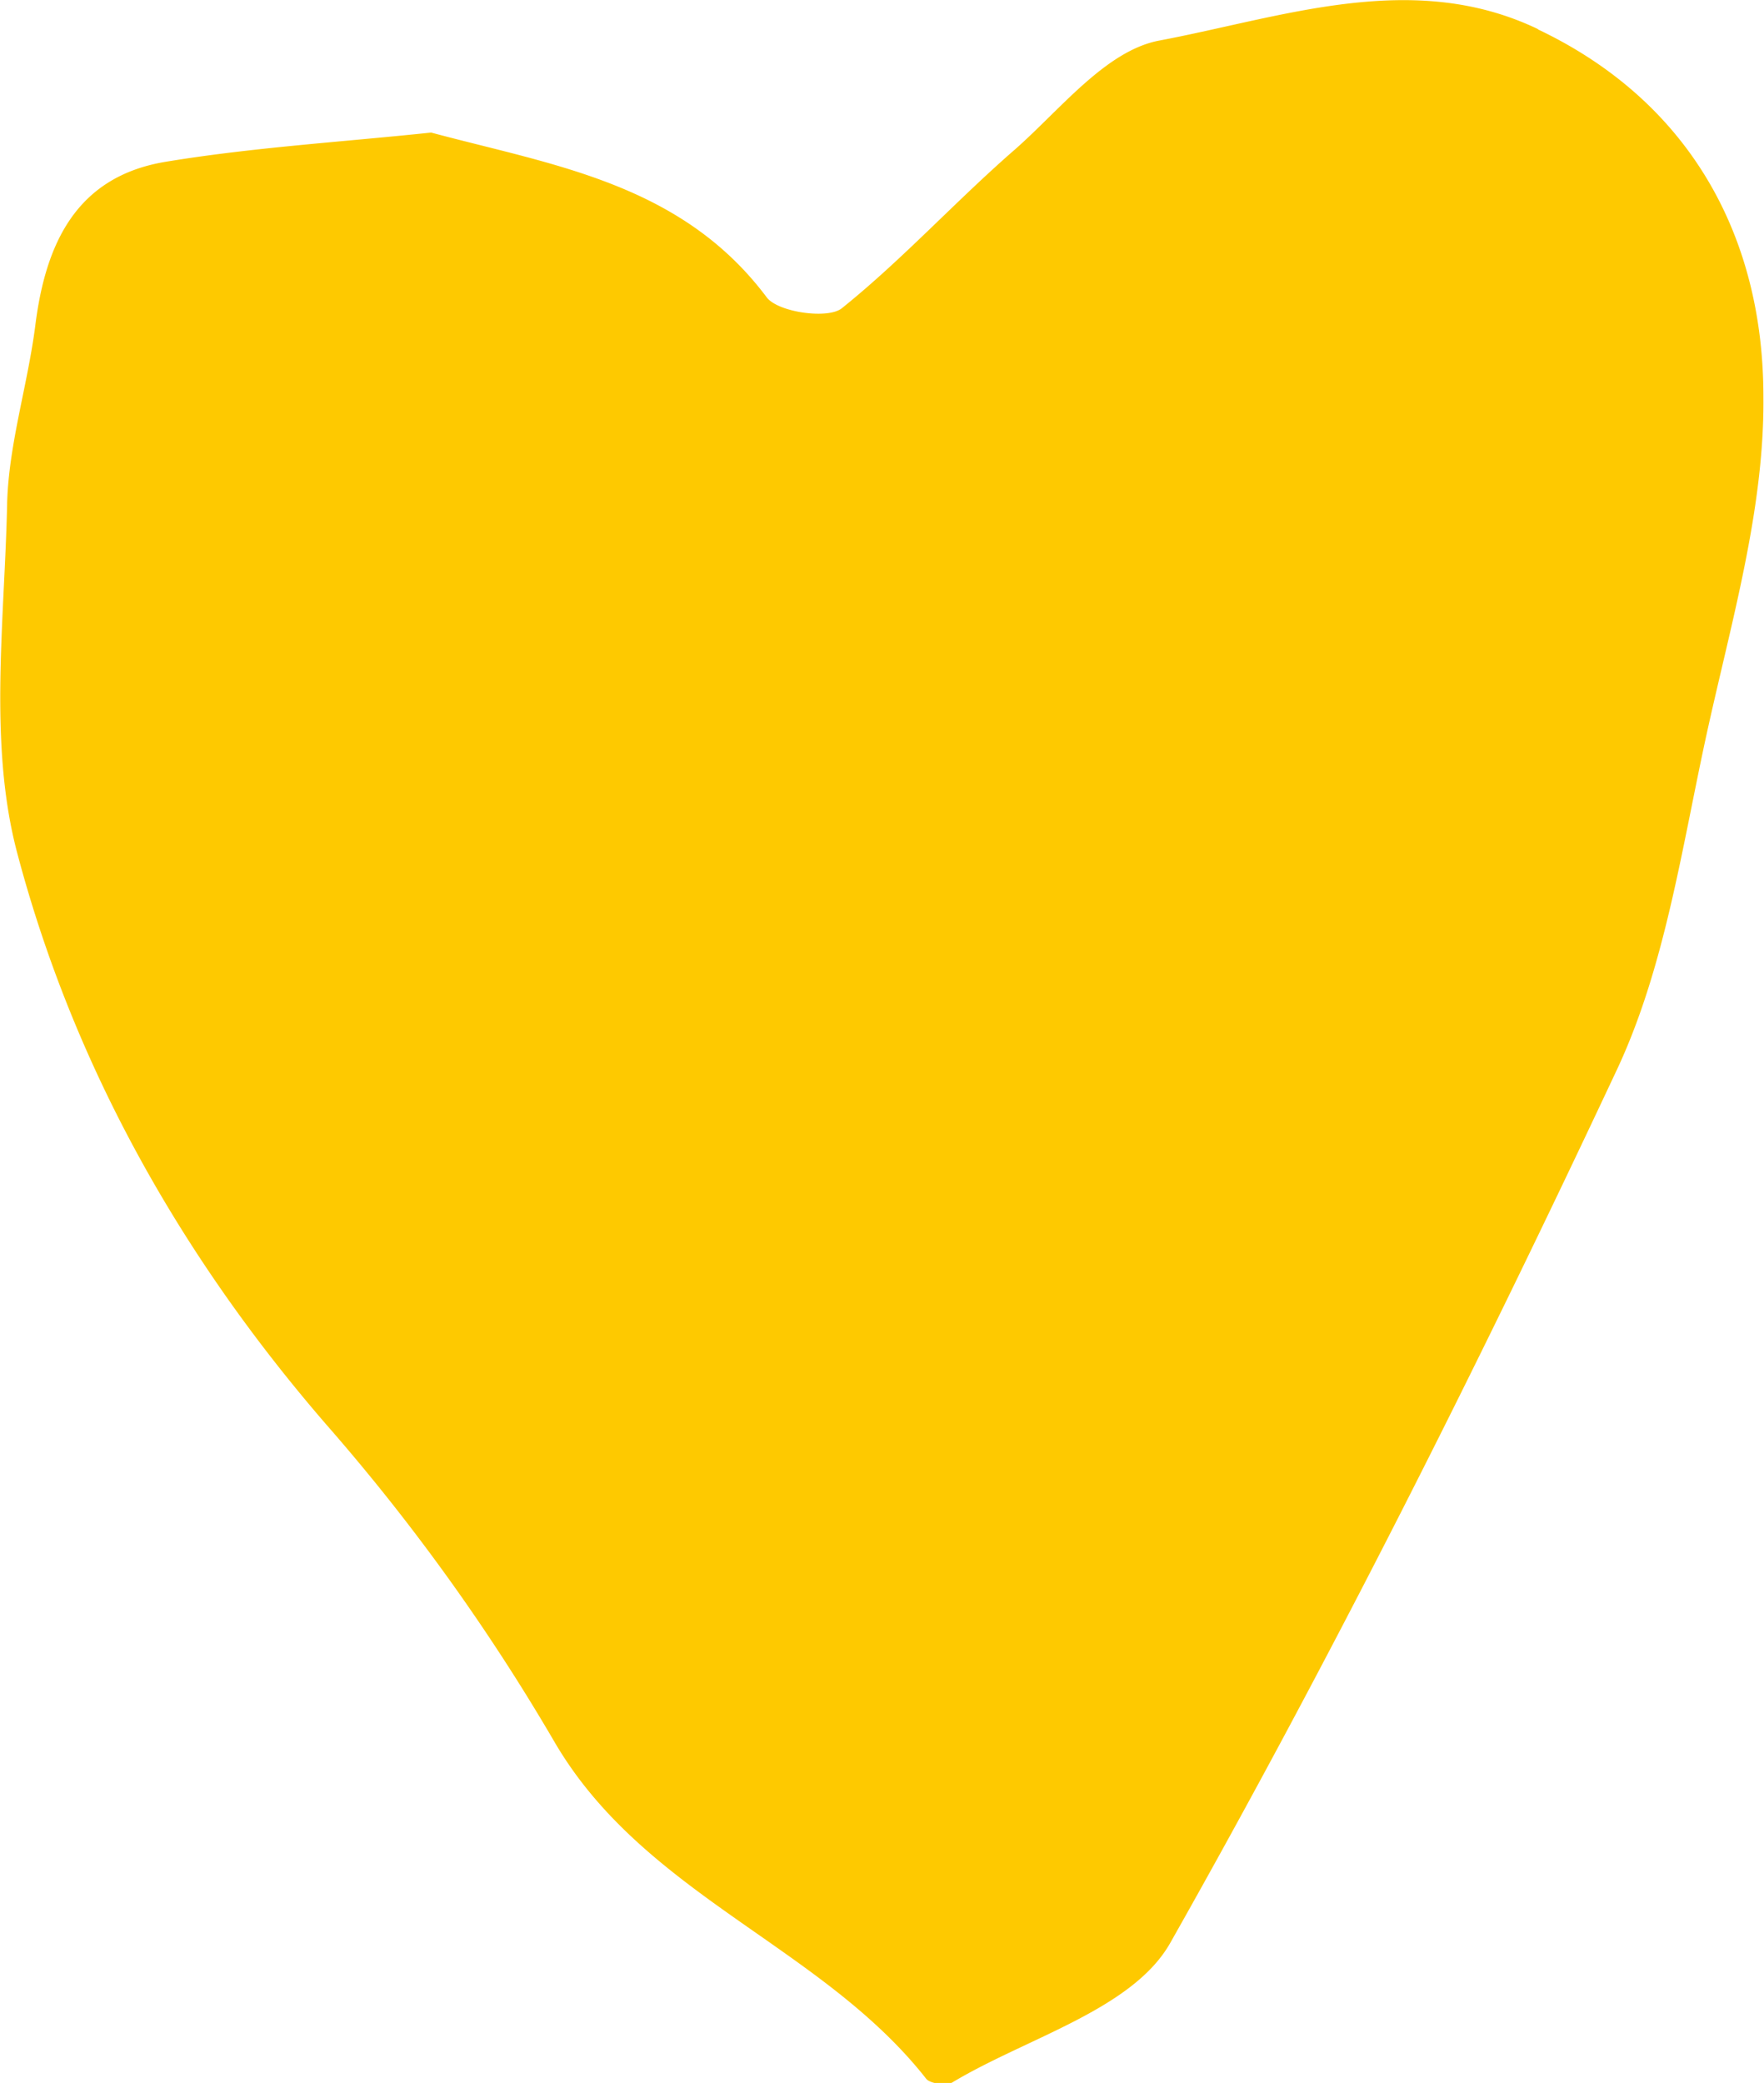 <svg xmlns="http://www.w3.org/2000/svg" data-name="Calque 1" viewBox="0 0 29.54 34.88"><path d="M25.76.49c-2.1-1.01-4.28-.2-6.35.19-.89.17-1.65 1.15-2.41 1.82-.99.86-1.88 1.84-2.9 2.66-.23.19-1.07.07-1.26-.18-1.43-1.91-3.57-2.21-5.62-2.76-1.52.16-3 .25-4.45.49C1.27 2.96.76 4.09.59 5.46c-.13 1-.44 1.97-.47 2.95-.04 1.97-.32 4.04.17 5.88.94 3.55 2.73 6.74 5.17 9.56a34.35 34.35 0 0 1 3.82 5.31c1.5 2.58 4.48 3.42 6.23 5.65.06.08.34.12.44.06 1.25-.75 3.02-1.22 3.65-2.34 2.68-4.74 5.13-9.62 7.45-14.56.83-1.74 1.11-3.76 1.53-5.68.41-1.87.97-3.77.95-5.65 0-2.68-1.23-4.94-3.78-6.15" style="fill:#fec900;stroke-width:0"/></svg>
